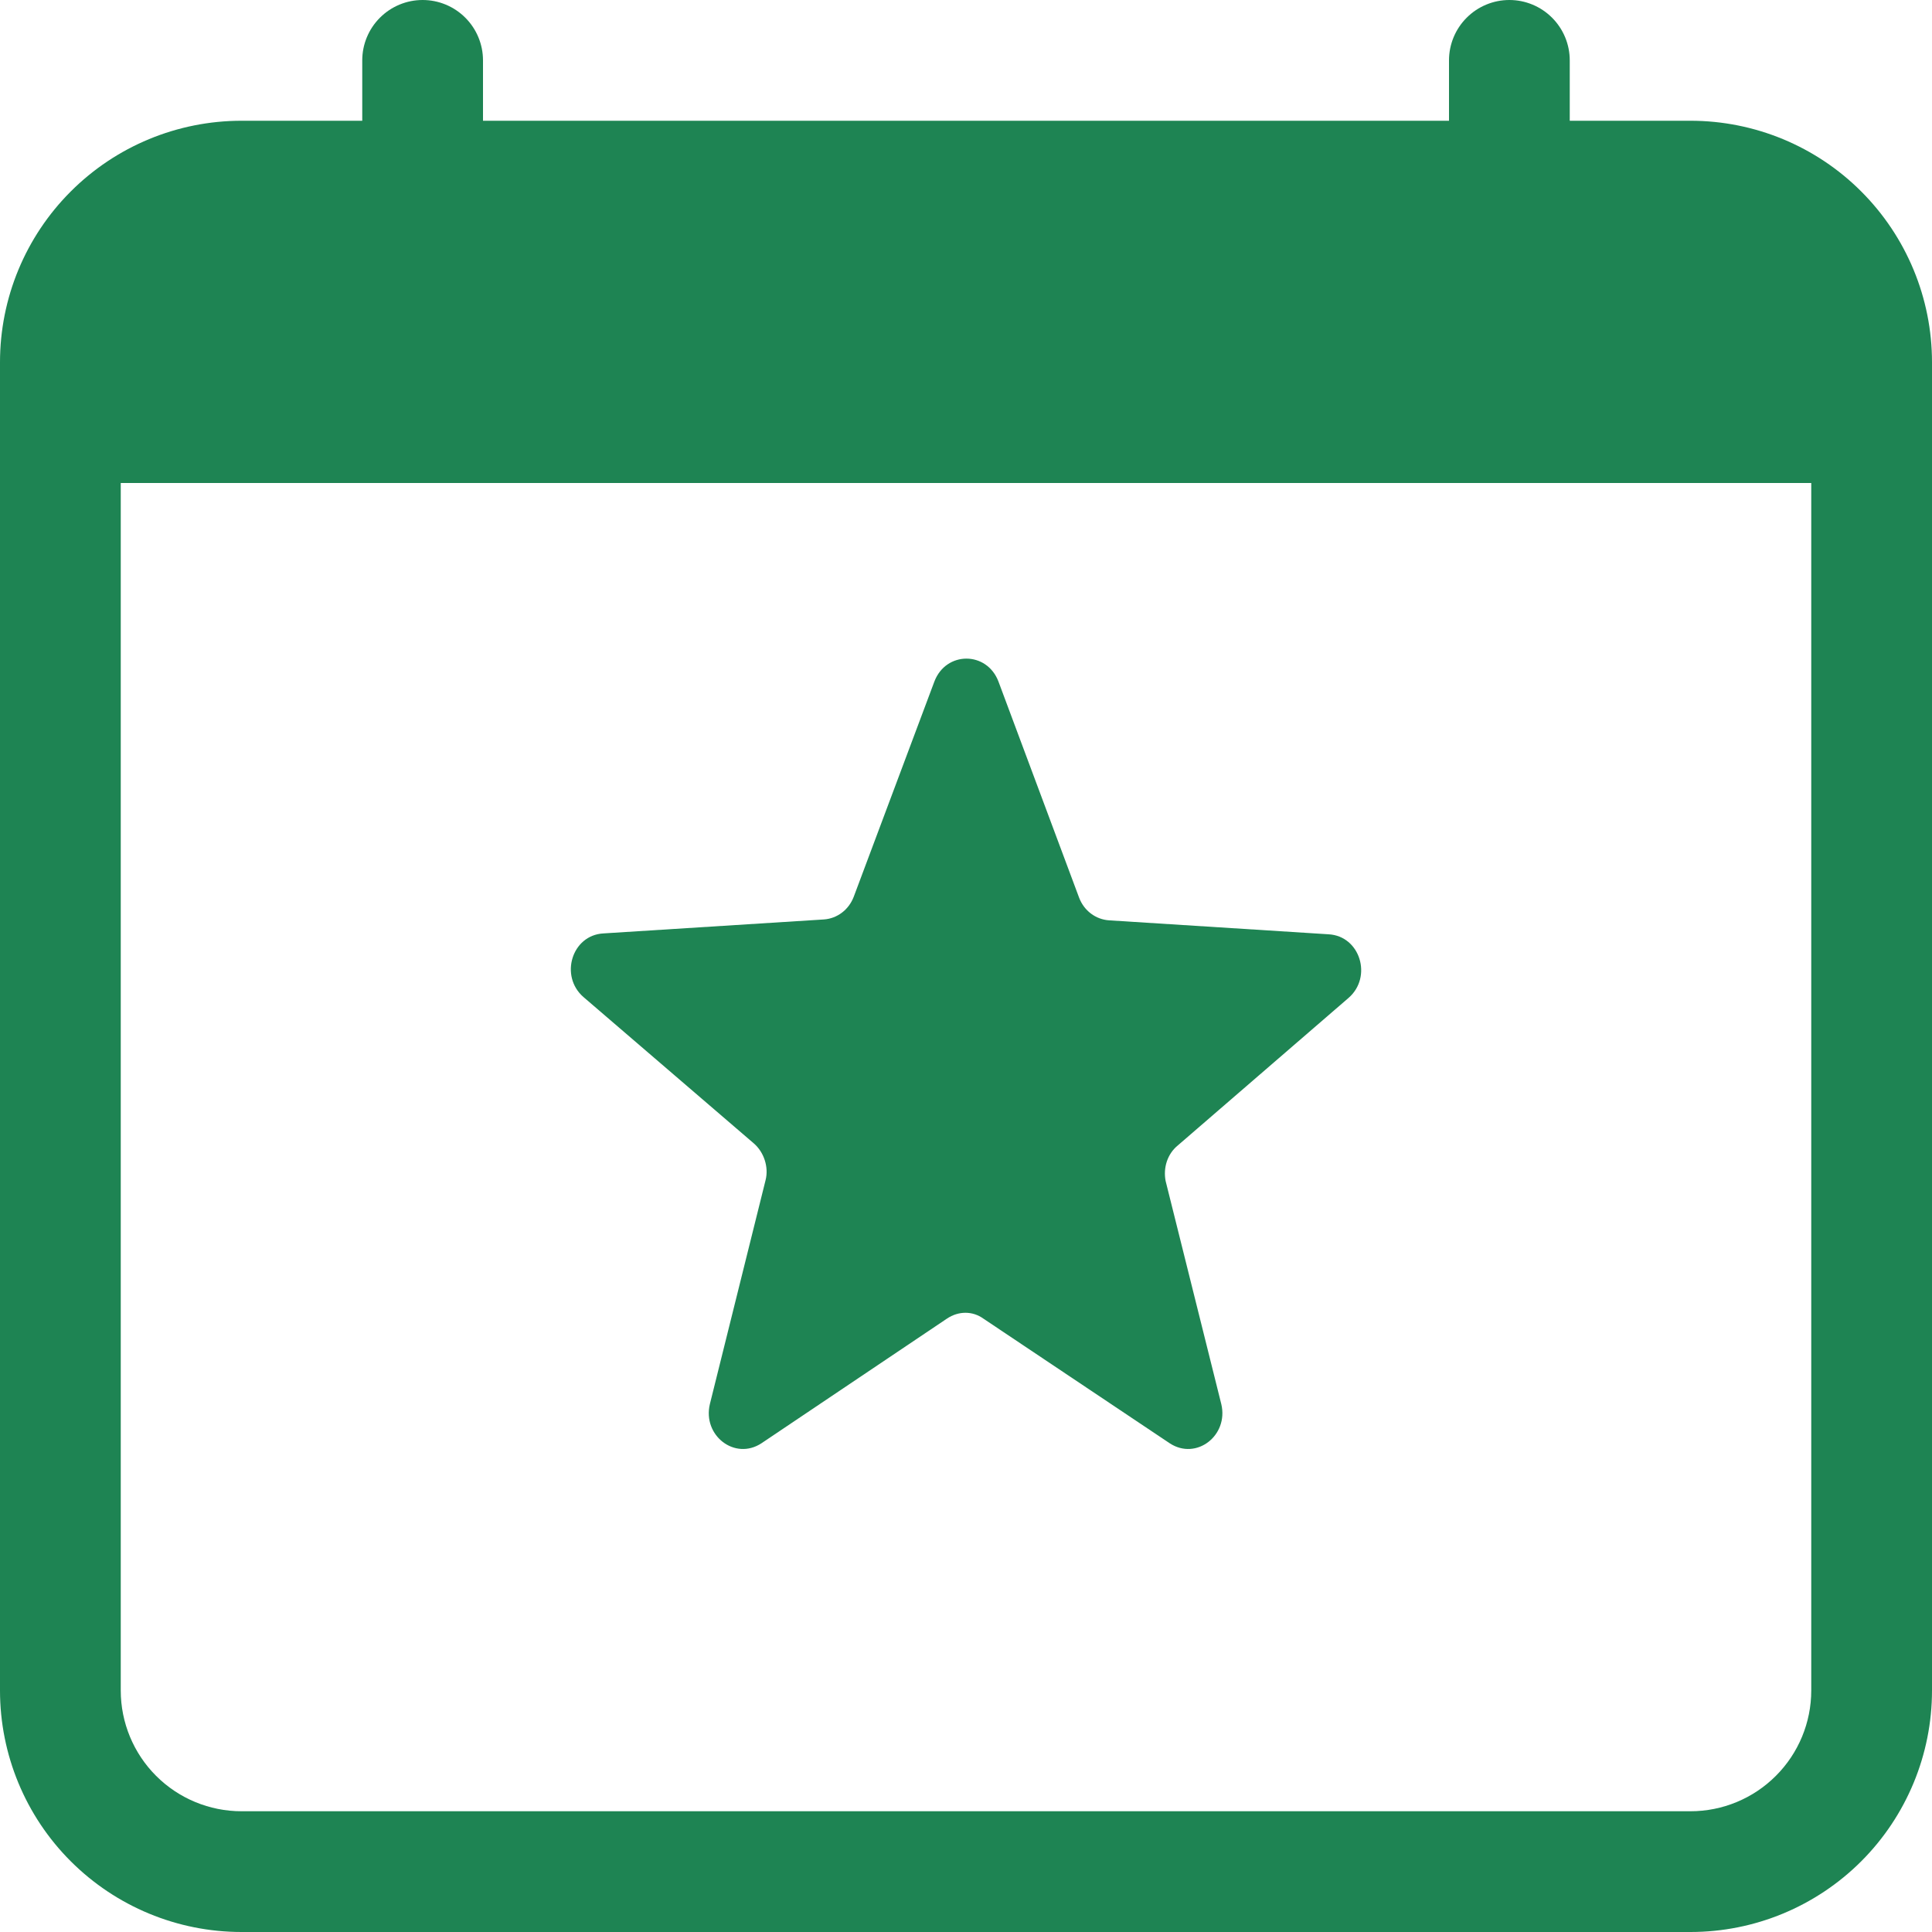 <?xml version="1.0" encoding="UTF-8"?> <svg xmlns="http://www.w3.org/2000/svg" width="44" height="44" viewBox="0 0 44 44" fill="none"> <path d="M9.625 0C9.99 0 10.339 0.145 10.597 0.403C10.855 0.661 11 1.01 11 1.375V2.75H33V1.375C33 1.01 33.145 0.661 33.403 0.403C33.661 0.145 34.01 0 34.375 0C34.74 0 35.089 0.145 35.347 0.403C35.605 0.661 35.75 1.01 35.75 1.375V2.75H38.5C39.959 2.75 41.358 3.329 42.389 4.361C43.42 5.392 44 6.791 44 8.25V38.5C44 39.959 43.42 41.358 42.389 42.389C41.358 43.42 39.959 44 38.5 44H5.5C4.041 44 2.642 43.42 1.611 42.389C0.579 41.358 0 39.959 0 38.5V8.25C0 6.791 0.579 5.392 1.611 4.361C2.642 3.329 4.041 2.75 5.5 2.75H8.25V1.375C8.25 1.01 8.395 0.661 8.653 0.403C8.911 0.145 9.26 0 9.625 0ZM2.75 11V38.5C2.75 39.229 3.04 39.929 3.555 40.444C4.071 40.96 4.771 41.25 5.5 41.25H38.5C39.229 41.25 39.929 40.96 40.444 40.444C40.96 39.929 41.25 39.229 41.25 38.5V11H2.75Z" fill="#1E8453"></path> <path d="M26.83 26.081L30.712 22.727C31.262 22.25 30.977 21.317 30.258 21.278L25.258 20.96C24.955 20.94 24.689 20.742 24.576 20.444L22.739 15.521C22.474 14.826 21.545 14.826 21.28 15.521L19.443 20.424C19.329 20.722 19.064 20.92 18.761 20.94L13.742 21.258C13.023 21.297 12.739 22.23 13.288 22.707L17.17 26.042C17.398 26.24 17.511 26.578 17.436 26.875L16.167 31.977C15.996 32.692 16.735 33.267 17.341 32.87L21.564 30.032C21.829 29.853 22.151 29.853 22.398 30.032L26.64 32.87C27.246 33.267 27.985 32.692 27.814 31.977L26.546 26.895C26.489 26.598 26.583 26.28 26.83 26.081Z" fill="#1E8453"></path> </svg> 